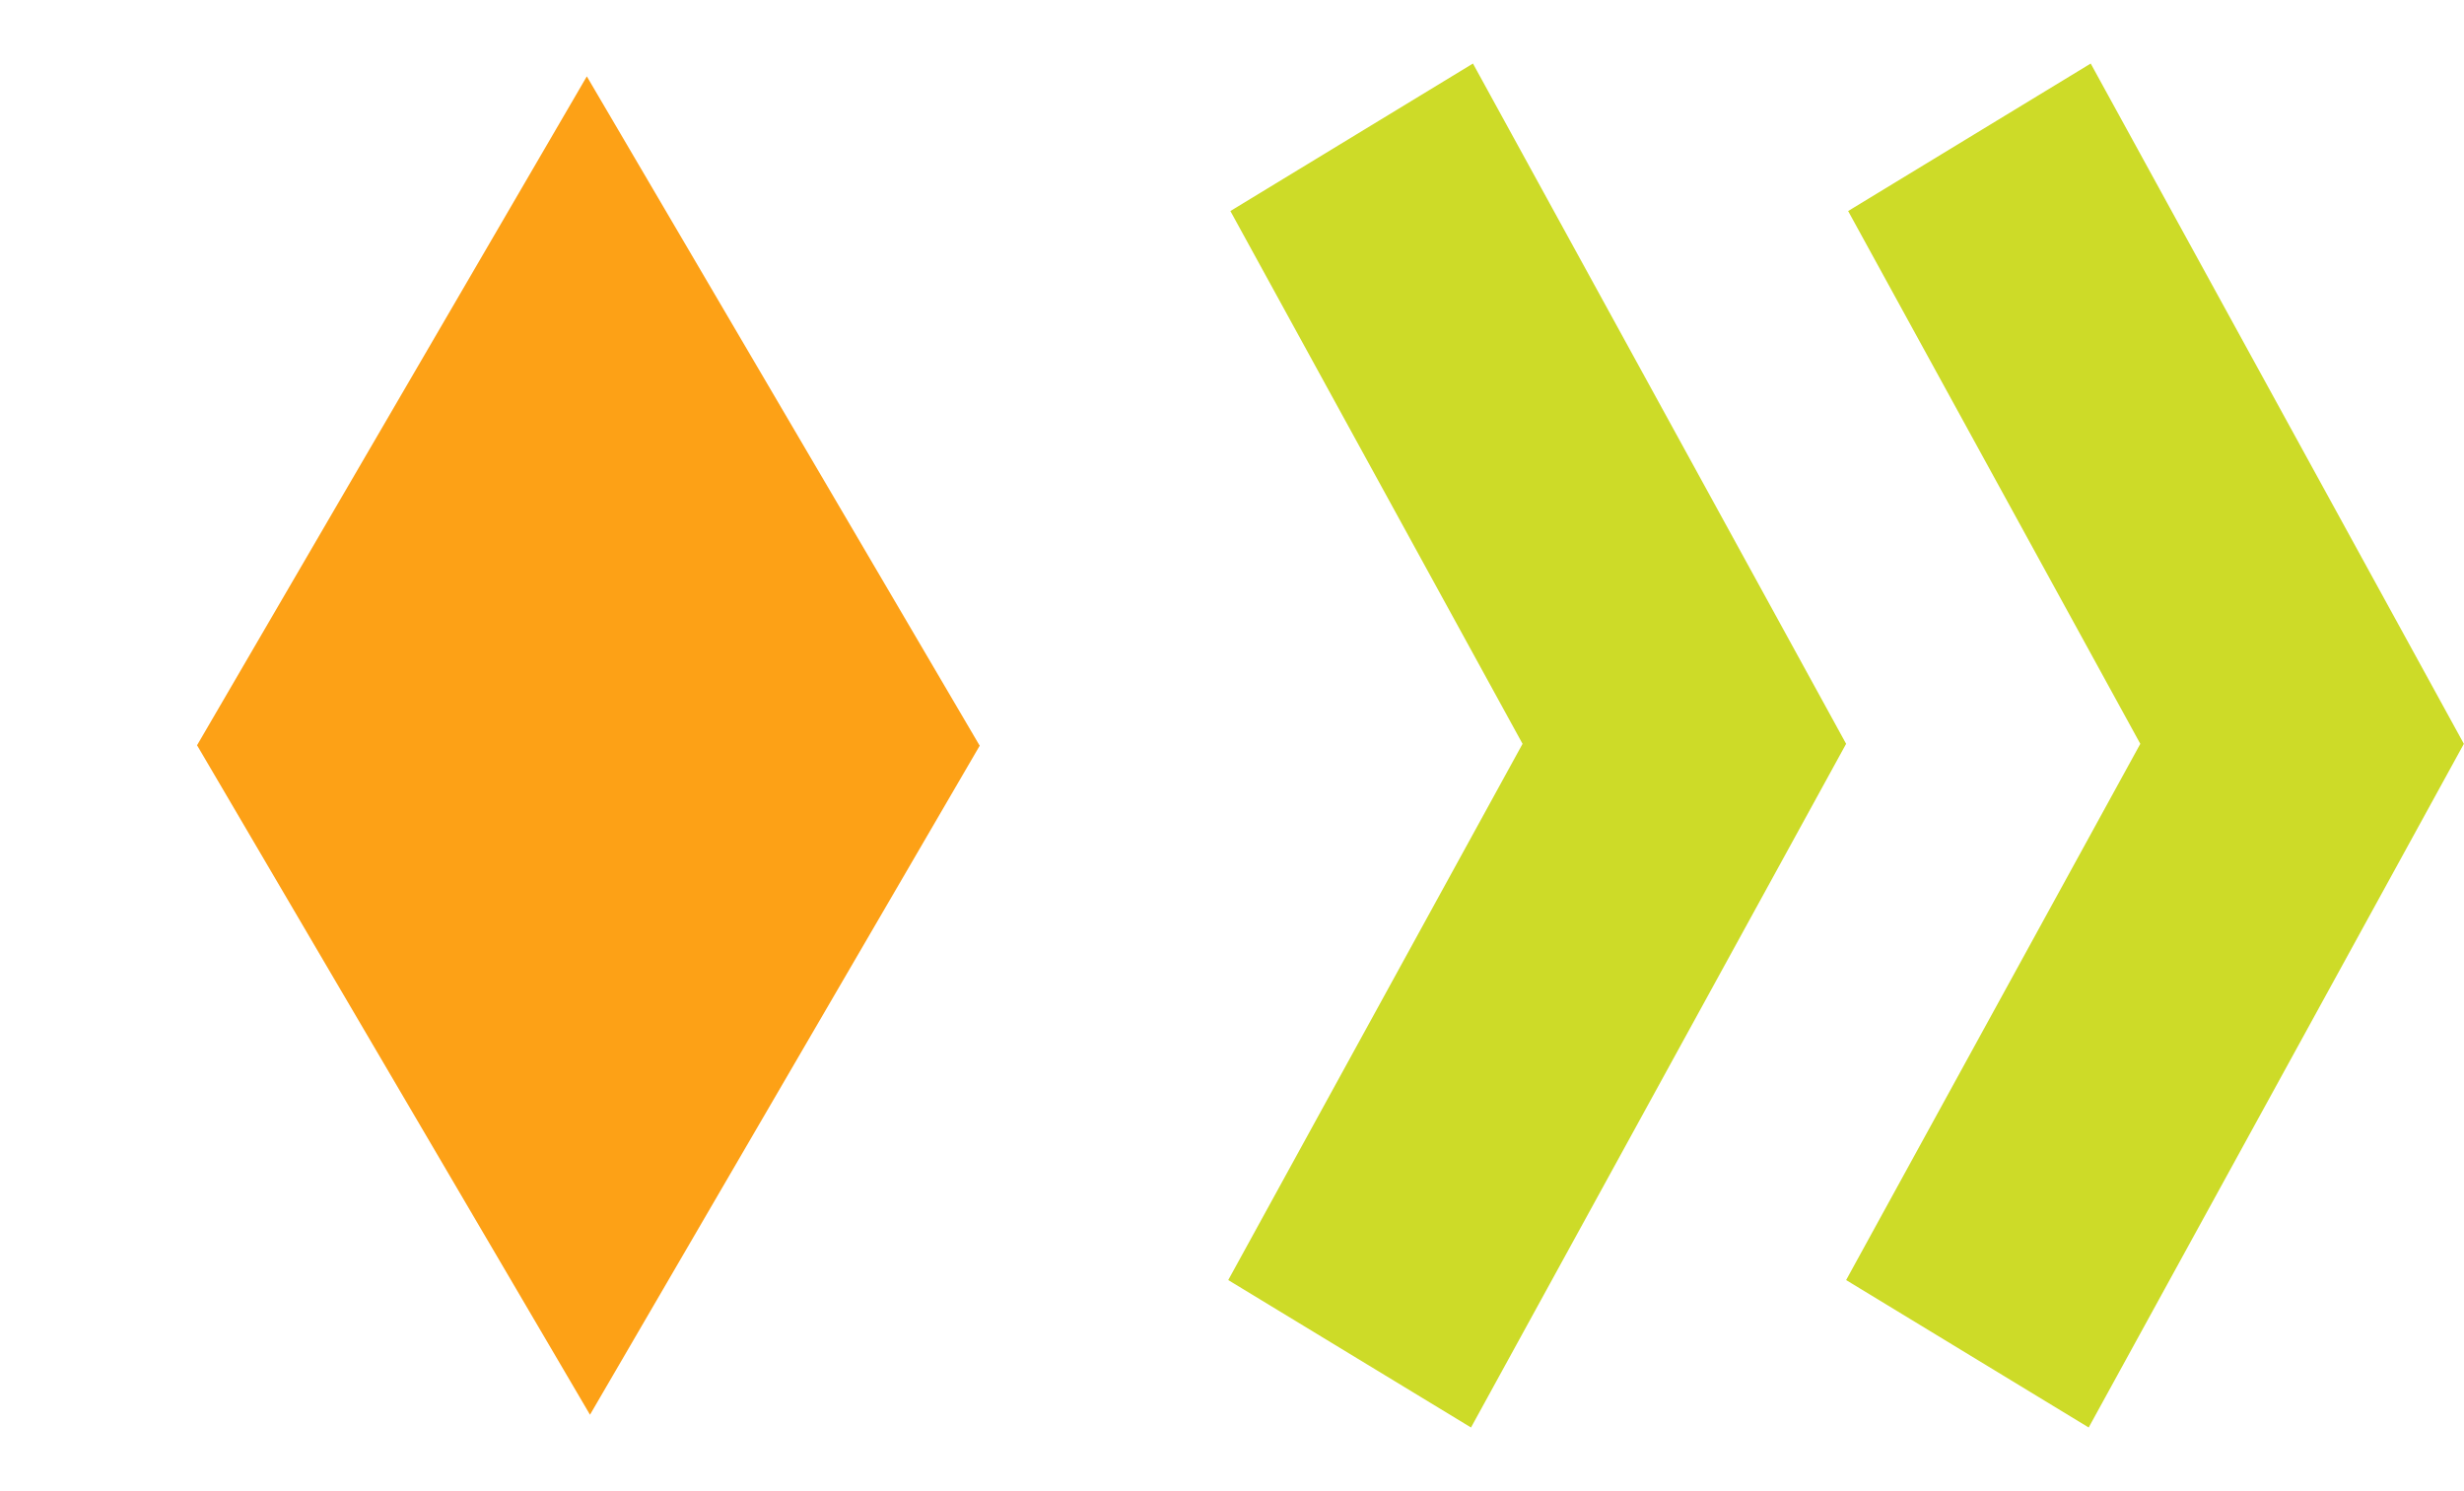 <?xml version="1.0" encoding="UTF-8"?>
<svg xmlns="http://www.w3.org/2000/svg" width="38" height="23" viewBox="0 0 38 23" fill="none">
  <path d="M9.099 21.821L3.039 11.495L9.05 1.178L15.109 11.502L9.099 21.821Z" fill="#FDA116"></path>
  <g style="mix-blend-mode:multiply">
    <path d="M22.686 22.018L28.471 11.473L22.716 0.98L18.975 3.255L23.481 11.473L18.942 19.744L22.686 22.018Z" fill="#CDDB28"></path>
  </g>
  <g style="mix-blend-mode:multiply">
    <path d="M32.212 22.018L37.998 11.473L32.243 0.98L28.502 3.255L33.008 11.473L28.471 19.744L32.212 22.018Z" fill="#CDDB28"></path>
  </g>
</svg>
